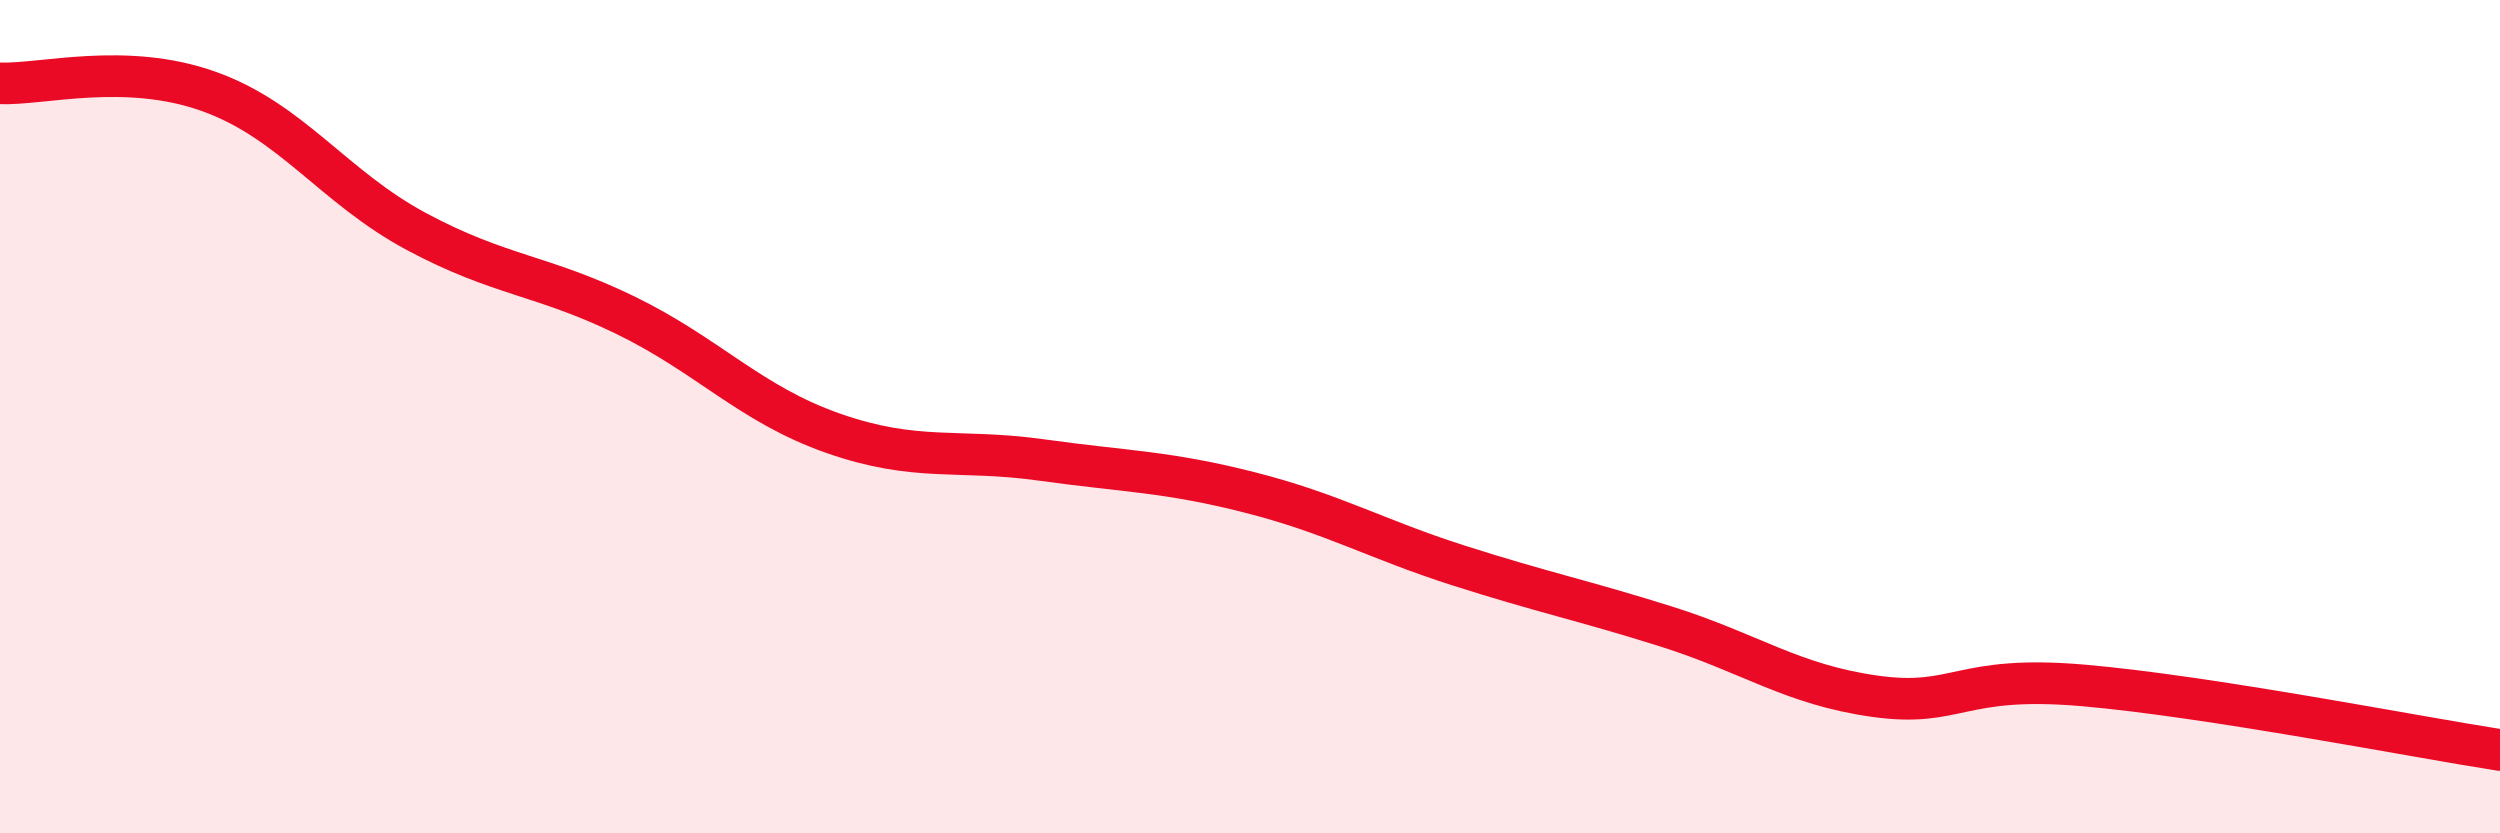 
    <svg width="60" height="20" viewBox="0 0 60 20" xmlns="http://www.w3.org/2000/svg">
      <path
        d="M 0,2 C 1,2.04 3,1.48 5,2.19 C 7,2.9 8,4.49 10,5.56 C 12,6.63 13,6.59 15,7.56 C 17,8.53 18,9.7 20,10.4 C 22,11.1 23,10.76 25,11.04 C 27,11.32 28,11.31 30,11.82 C 32,12.33 33,12.93 35,13.57 C 37,14.21 38,14.41 40,15.04 C 42,15.67 43,16.43 45,16.71 C 47,16.99 47,16.19 50,16.45 C 53,16.71 58,17.69 60,18L60 20L0 20Z"
        fill="#EB0A25"
        opacity="0.1"
        stroke-linecap="round"
        stroke-linejoin="round"
      />
      <path
        d="M 0,2 C 1,2.04 3,1.48 5,2.19 C 7,2.9 8,4.49 10,5.56 C 12,6.63 13,6.59 15,7.56 C 17,8.53 18,9.7 20,10.4 C 22,11.1 23,10.76 25,11.04 C 27,11.32 28,11.31 30,11.82 C 32,12.33 33,12.93 35,13.57 C 37,14.21 38,14.41 40,15.04 C 42,15.67 43,16.43 45,16.71 C 47,16.99 47,16.19 50,16.45 C 53,16.71 58,17.69 60,18"
        stroke="#EB0A25"
        stroke-width="1"
        fill="none"
        stroke-linecap="round"
        stroke-linejoin="round"
      />
    </svg>
  